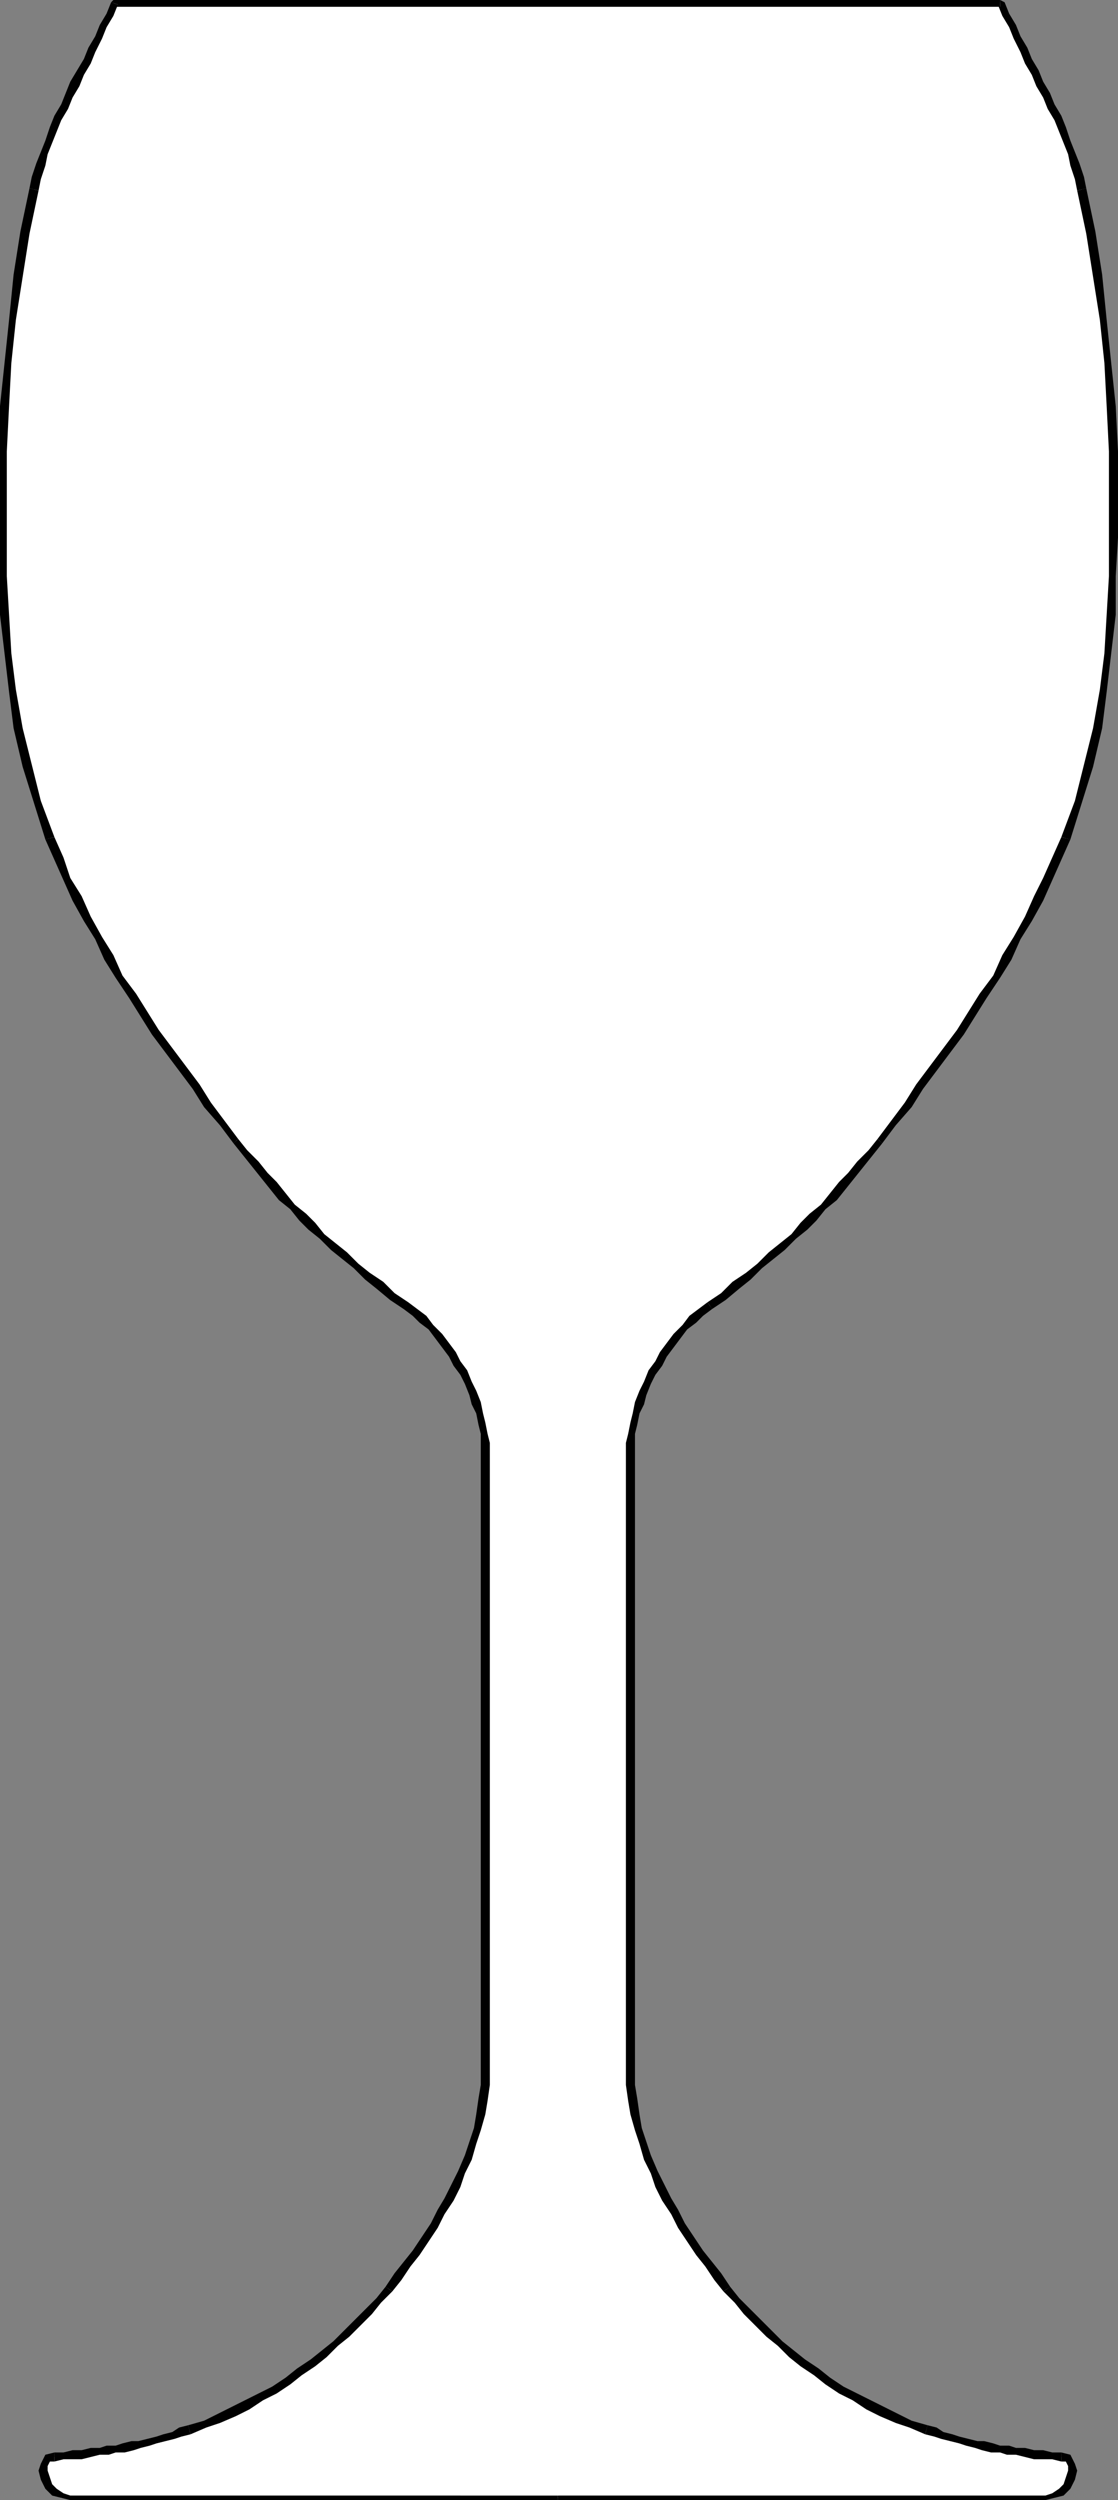 <svg xmlns="http://www.w3.org/2000/svg" width="493" height="1102" version="1.2"><rect width="100%" height="100%" fill="#808080" stroke="none"/><g fill="none" fill-rule="evenodd" stroke-linecap="square" stroke-linejoin="bevel" font-family="'Sans Serif'" font-size="12.5" font-weight="400"><path fill="#fff" d="M246 1101h219l3-2 2-3 2-4 1-3v-3l-2-2-3-1-4-1h-8l-4-1h-4l-3-1h-4l-4-1-3-1-4-1-3-1h-4l-4-1-3-2-4-1-4-1-6-2-7-3-6-3-6-3-6-3-6-4-6-4-5-3-6-5-5-4-5-4-5-5-5-4-5-5-4-5-4-5-4-6-5-5-4-5-3-6-4-6-4-6-3-5-3-7-3-6-2-6-3-6-1-7-2-6-1-7-1-6V636l1-4v-4l2-5 1-5 2-4 2-5 2-4 2-4 3-4 3-4 3-4 3-4 3-3 4-4 4-2 6-5 5-4 6-5 5-4 5-4 5-5 5-4 4-4 5-5 4-4 4-5 4-4 5-5 4-5 4-5 4-5 6-8 6-8 6-8 6-8 5-8 6-8 6-8 5-8 5-8 5-9 5-8 4-9 5-9 4-9 4-9 4-9 6-15 4-16 4-17 2-17 3-16 1-17 1-17v-55l-1-20-1-19-3-19-2-19-3-19-4-19-1-6-2-5-1-5-3-6-2-5-2-5-2-5-3-5-2-5-3-5-2-5-3-5-2-5-3-5-2-5-3-6H50l-2 6-2 5-3 5-2 5-3 5-2 5-3 5-2 5-3 5-2 5-2 5-2 5-3 6-1 5-2 5-1 6-4 19-3 19-2 19-3 19-1 19-1 20v55l1 17 1 17 3 16 2 17 4 17 4 16 6 15 4 9 4 9 4 9 5 9 4 9 5 8 5 9 5 8 5 8 6 8 6 8 5 8 6 8 6 8 6 8 6 8 4 5 4 5 4 5 4 5 5 4 4 5 4 4 5 5 4 4 5 4 5 5 5 4 5 4 6 5 5 4 6 5 4 2 4 4 3 3 3 4 3 4 3 4 3 4 2 4 2 4 2 5 2 4 1 5 1 5 1 4 1 4v283l-1 6-1 7-2 6-1 7-3 6-2 6-3 6-3 7-3 5-4 6-4 6-3 6-4 5-5 5-4 6-4 5-4 5-5 5-5 4-5 5-5 4-5 4-6 5-5 3-6 4-6 4-6 3-6 3-6 3-7 3-6 2-4 1-4 1-3 2-4 1h-4l-3 1-4 1-3 1-4 1h-4l-3 1h-4l-4 1h-8l-4 1-3 1-2 2v3l1 3 2 4 2 3 3 2h219"/><path fill="#000" d="M461 1100H246v2h215v-2m7-15h2l1 2v2l-1 3-1 3-2 2-3 2-3 1v2l4-1 4-1 3-3 2-4 1-4-1-3-2-4-4-1v4"/><path fill="#000" d="m408 1073 4 1 3 1 4 1 4 1 3 1 4 1 3 1 4 1h4l3 1h4l4 1 4 1h8l4 1v-4h-4l-4-1h-4l-4-1h-4l-3-1h-4l-3-1-4-1h-3l-4-1-4-1-3-1-4-1-3-2-4-1-1 4"/><path fill="#000" d="m319 1010 5 5 4 5 5 5 5 5 5 4 5 5 5 4 6 4 5 4 6 4 6 3 6 4 6 3 7 3 6 2 7 3 1-4-7-2-6-3-6-3-6-3-6-3-6-3-6-4-5-4-6-4-5-4-5-4-5-5-5-5-4-4-5-5-4-5-3 2"/><path fill="#000" d="M276 912v7l1 7 1 6 2 7 2 6 2 7 3 6 2 6 3 6 4 6 3 6 4 6 4 6 4 5 4 6 4 5 3-2-4-6-4-5-4-5-4-6-4-6-3-6-3-5-3-6-3-6-3-7-2-6-2-6-1-6-1-7-1-6v-7h-4m0-271v271h4V641h-4m36-67-4 3-4 3-3 4-4 4-3 4-3 4-2 4-3 4-2 5-2 4-2 5-1 5-1 4-1 5-1 4v5h4v-9l1-4 1-5 2-4 1-4 2-5 2-4 3-4 2-4 3-4 3-4 3-4 4-3 3-3 4-3-2-3"/><path fill="#000" d="m387 502-4 5-5 5-4 5-4 4-4 5-4 5-5 4-4 4-4 5-5 4-5 4-5 5-5 4-6 4-5 5-6 4 2 3 6-4 6-5 5-4 5-5 5-4 5-4 5-5 5-4 4-4 4-5 5-4 4-5 4-5 4-5 4-5 4-5-2-2"/><path fill="#000" d="m468 369-4 9-4 9-4 8-4 9-5 9-5 8-4 9-6 8-5 8-5 8-6 8-6 8-6 8-5 8-6 8-6 8 2 2 6-8 7-8 5-8 6-8 6-8 6-8 5-8 5-8 6-9 5-8 4-9 5-8 5-9 4-9 4-9 4-9-4-1"/><path fill="#000" d="M489 237v17l-1 17-1 17-2 16-3 17-4 16-4 16-6 16 4 1 5-16 5-16 4-17 2-16 2-17 2-17v-17l1-17h-4M475 84l4 19 3 19 3 19 2 19 1 19 1 20v38h4v-38l-1-20-2-19-2-19-2-20-3-19-4-19-4 1"/><path fill="#000" d="m441 3-1-1 2 5 3 5 2 5 3 6 2 5 3 5 2 5 3 5 2 5 3 5 2 5 2 5 2 5 1 5 2 6 1 5 4-1-1-5-2-6-2-5-2-5-2-6-2-5-3-5-2-5-3-5-2-5-3-5-2-5-3-5-2-5-3-5-2-5-2-1v3"/><path fill="#000" d="M246 3h195V0H246v3M52 2l-2 1h196V0H50l-1 1 3 1"/><path fill="#000" d="m17 84 1-5 2-6 1-5 2-5 2-5 2-5 3-5 2-5 3-5 2-5 3-5 2-5 3-6 2-5 3-5 2-5-3-1-2 5-3 5-2 5-3 5-2 5-3 5-3 5-2 5-2 5-3 5-2 5-2 6-2 5-2 5-2 6-1 5 4 1"/><path fill="#000" d="M3 237v-38l1-20 1-19 2-19 3-19 3-19 4-19-4-1-4 19-3 19-2 20-2 19-2 19v58h3m21 132-6-16-4-16-4-16-3-17-2-16-1-17-1-17v-17H0v34l2 17 2 17 2 16 4 17 5 16 5 16 4-1"/><path fill="#000" d="m105 502-6-8-6-8-5-8-6-8-6-8-6-8-5-8-5-8-6-8-4-9-5-8-5-9-4-9-5-8-3-9-4-9-4 1 4 9 4 9 4 9 5 9 5 8 4 9 5 8 6 9 5 8 5 8 6 8 6 8 6 8 5 8 7 8 6 8 2-2"/><path fill="#000" d="m180 574-6-4-5-5-6-4-5-4-5-5-5-4-5-4-4-5-4-4-5-4-4-5-4-5-4-4-4-5-5-5-4-5-2 2 4 5 4 5 4 5 4 5 4 5 5 4 4 5 4 4 5 4 5 5 5 4 5 4 5 5 5 4 6 5 6 4 2-3m36 67v-5l-1-4-1-5-1-4-1-5-2-5-2-4-2-5-3-4-2-4-3-4-3-4-4-4-3-4-4-3-4-3-2 3 4 3 3 3 4 3 3 4 3 4 3 4 2 4 3 4 2 4 2 5 1 4 2 4 1 5 1 4v9h4m0 271V641h-4v271h4m-43 98 4-5 4-6 4-5 4-6 4-6 3-6 4-6 3-6 2-6 3-6 2-7 2-6 2-7 1-6 1-7v-7h-4v7l-1 6-1 7-1 6-2 6-2 6-3 7-3 6-3 6-3 5-3 6-4 6-4 6-4 5-4 5-4 6 3 2"/><path fill="#000" d="m84 1073 7-3 6-2 7-3 6-3 6-4 6-3 6-4 5-4 6-4 5-4 5-5 5-4 5-5 5-5 4-5 5-5-3-2-4 5-5 5-4 4-5 5-5 5-5 4-5 4-6 4-5 4-6 4-6 3-6 3-6 3-6 3-6 3-7 2 1 4"/><path fill="#000" d="m24 1085 4-1h8l4-1 4-1h4l3-1h4l4-1 3-1 4-1 3-1 4-1 4-1 3-1 4-1-1-4-4 1-3 2-4 1-3 1-4 1-4 1h-3l-4 1-3 1h-4l-3 1h-4l-4 1h-4l-4 1h-4v4"/><path fill="#000" d="m31 1100-3-1-3-2-2-2-1-3-1-3v-2l1-2h2v-4l-4 1-2 4-1 3 1 4 2 4 3 3 4 1 4 1v-2m215 0H31v2h215v-2"/></g></svg>
